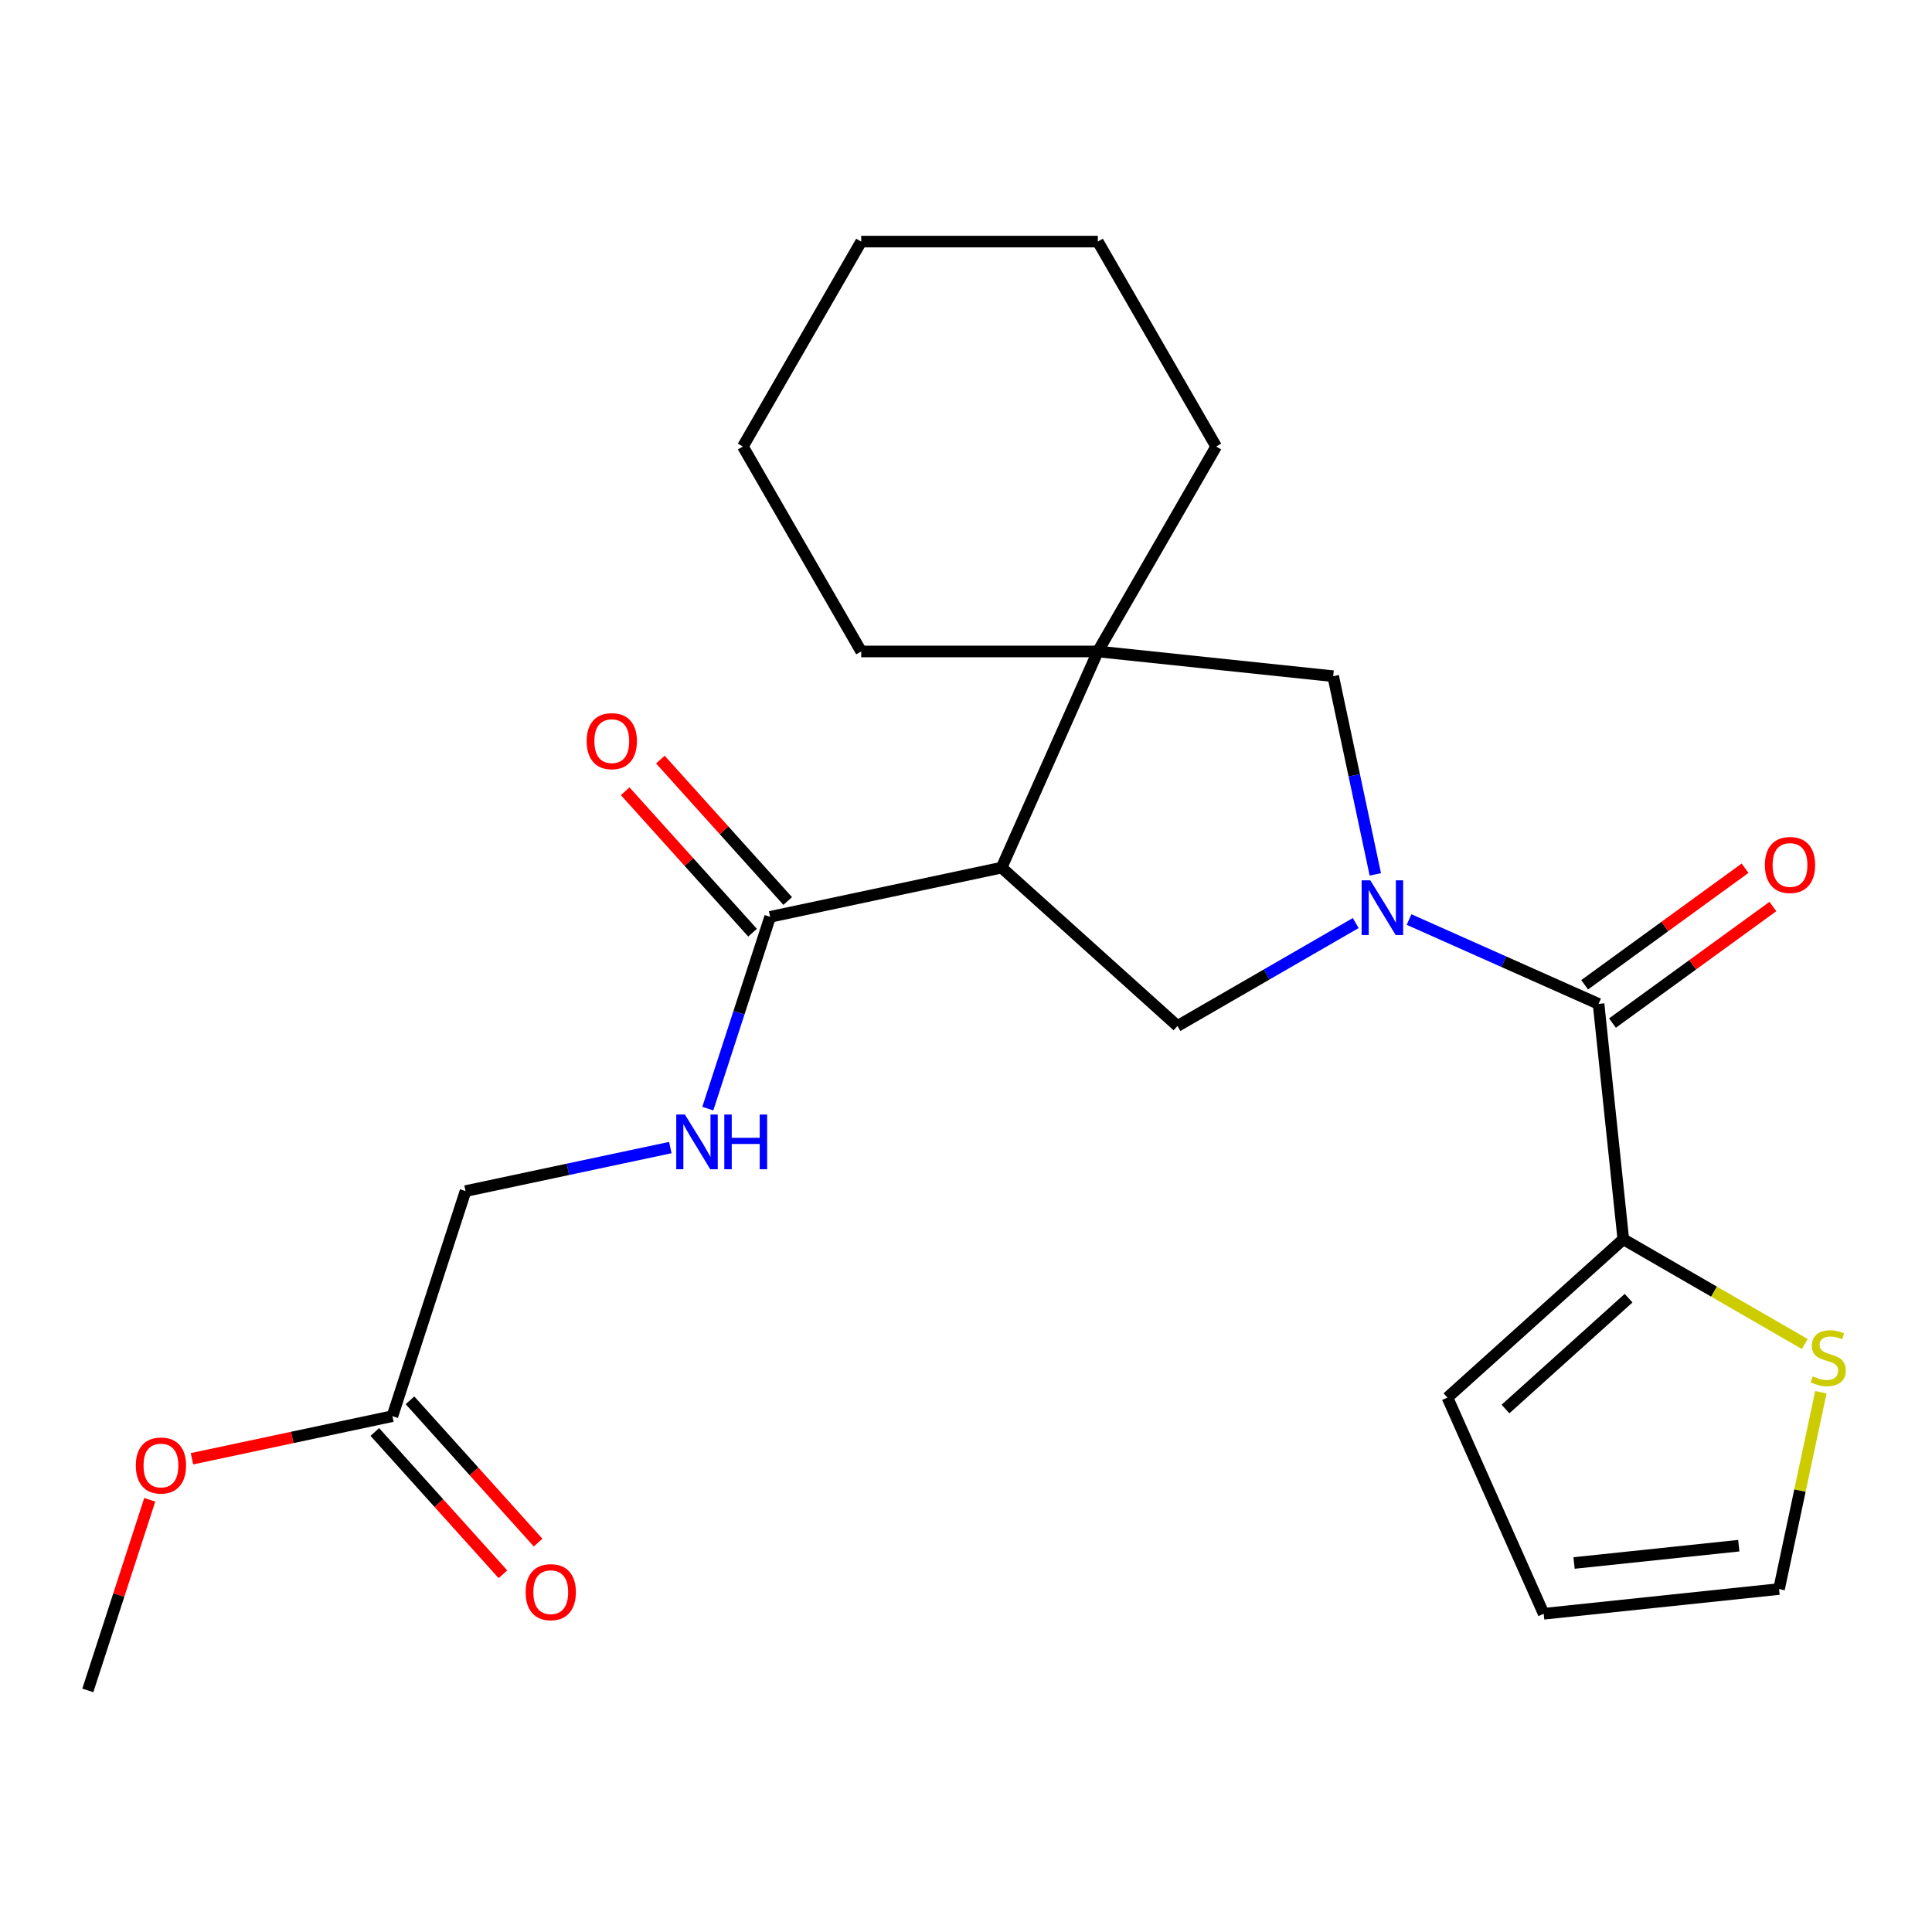 <?xml version='1.0' encoding='iso-8859-1'?>
<svg version='1.1' baseProfile='full'
              xmlns='http://www.w3.org/2000/svg'
                      xmlns:rdkit='http://www.rdkit.org/xml'
                      xmlns:xlink='http://www.w3.org/1999/xlink'
                  xml:space='preserve'
width='1000px' height='1000px' viewBox='0 0 1000 1000'>
<!-- END OF HEADER -->
<rect style='opacity:1.0;fill:#FFFFFF;stroke:none' width='1000' height='1000' x='0' y='0'> </rect>
<path class='bond-1' d='M 729.323,475.95 L 778.369,497.787' style='fill:none;fill-rule:evenodd;stroke:#0000FF;stroke-width:6px;stroke-linecap:butt;stroke-linejoin:miter;stroke-opacity:1' />
<path class='bond-1' d='M 778.369,497.787 L 827.415,519.623' style='fill:none;fill-rule:evenodd;stroke:#000000;stroke-width:6px;stroke-linecap:butt;stroke-linejoin:miter;stroke-opacity:1' />
<path class='bond-2' d='M 701.718,477.774 L 655.583,504.41' style='fill:none;fill-rule:evenodd;stroke:#0000FF;stroke-width:6px;stroke-linecap:butt;stroke-linejoin:miter;stroke-opacity:1' />
<path class='bond-2' d='M 655.583,504.41 L 609.447,531.047' style='fill:none;fill-rule:evenodd;stroke:#000000;stroke-width:6px;stroke-linecap:butt;stroke-linejoin:miter;stroke-opacity:1' />
<path class='bond-5' d='M 711.86,452.583 L 700.957,401.29' style='fill:none;fill-rule:evenodd;stroke:#0000FF;stroke-width:6px;stroke-linecap:butt;stroke-linejoin:miter;stroke-opacity:1' />
<path class='bond-5' d='M 700.957,401.29 L 690.055,349.998' style='fill:none;fill-rule:evenodd;stroke:#000000;stroke-width:6px;stroke-linecap:butt;stroke-linejoin:miter;stroke-opacity:1' />
<path class='bond-0' d='M 518.424,449.089 L 609.447,531.047' style='fill:none;fill-rule:evenodd;stroke:#000000;stroke-width:6px;stroke-linecap:butt;stroke-linejoin:miter;stroke-opacity:1' />
<path class='bond-4' d='M 518.424,449.089 L 398.617,474.555' style='fill:none;fill-rule:evenodd;stroke:#000000;stroke-width:6px;stroke-linecap:butt;stroke-linejoin:miter;stroke-opacity:1' />
<path class='bond-24' d='M 518.424,449.089 L 568.242,337.195' style='fill:none;fill-rule:evenodd;stroke:#000000;stroke-width:6px;stroke-linecap:butt;stroke-linejoin:miter;stroke-opacity:1' />
<path class='bond-6' d='M 827.415,519.623 L 840.218,641.436' style='fill:none;fill-rule:evenodd;stroke:#000000;stroke-width:6px;stroke-linecap:butt;stroke-linejoin:miter;stroke-opacity:1' />
<path class='bond-10' d='M 834.614,529.533 L 876.129,499.37' style='fill:none;fill-rule:evenodd;stroke:#000000;stroke-width:6px;stroke-linecap:butt;stroke-linejoin:miter;stroke-opacity:1' />
<path class='bond-10' d='M 876.129,499.37 L 917.643,469.208' style='fill:none;fill-rule:evenodd;stroke:#FF0000;stroke-width:6px;stroke-linecap:butt;stroke-linejoin:miter;stroke-opacity:1' />
<path class='bond-10' d='M 820.215,509.714 L 861.73,479.552' style='fill:none;fill-rule:evenodd;stroke:#000000;stroke-width:6px;stroke-linecap:butt;stroke-linejoin:miter;stroke-opacity:1' />
<path class='bond-10' d='M 861.73,479.552 L 903.244,449.39' style='fill:none;fill-rule:evenodd;stroke:#FF0000;stroke-width:6px;stroke-linecap:butt;stroke-linejoin:miter;stroke-opacity:1' />
<path class='bond-3' d='M 568.242,337.195 L 690.055,349.998' style='fill:none;fill-rule:evenodd;stroke:#000000;stroke-width:6px;stroke-linecap:butt;stroke-linejoin:miter;stroke-opacity:1' />
<path class='bond-18' d='M 568.242,337.195 L 629.484,231.121' style='fill:none;fill-rule:evenodd;stroke:#000000;stroke-width:6px;stroke-linecap:butt;stroke-linejoin:miter;stroke-opacity:1' />
<path class='bond-19' d='M 568.242,337.195 L 445.759,337.195' style='fill:none;fill-rule:evenodd;stroke:#000000;stroke-width:6px;stroke-linecap:butt;stroke-linejoin:miter;stroke-opacity:1' />
<path class='bond-8' d='M 398.617,474.555 L 382.49,524.188' style='fill:none;fill-rule:evenodd;stroke:#000000;stroke-width:6px;stroke-linecap:butt;stroke-linejoin:miter;stroke-opacity:1' />
<path class='bond-8' d='M 382.49,524.188 L 366.363,573.822' style='fill:none;fill-rule:evenodd;stroke:#0000FF;stroke-width:6px;stroke-linecap:butt;stroke-linejoin:miter;stroke-opacity:1' />
<path class='bond-13' d='M 407.719,466.359 L 374.764,429.759' style='fill:none;fill-rule:evenodd;stroke:#000000;stroke-width:6px;stroke-linecap:butt;stroke-linejoin:miter;stroke-opacity:1' />
<path class='bond-13' d='M 374.764,429.759 L 341.809,393.158' style='fill:none;fill-rule:evenodd;stroke:#FF0000;stroke-width:6px;stroke-linecap:butt;stroke-linejoin:miter;stroke-opacity:1' />
<path class='bond-13' d='M 389.515,482.751 L 356.559,446.15' style='fill:none;fill-rule:evenodd;stroke:#000000;stroke-width:6px;stroke-linecap:butt;stroke-linejoin:miter;stroke-opacity:1' />
<path class='bond-13' d='M 356.559,446.15 L 323.604,409.55' style='fill:none;fill-rule:evenodd;stroke:#FF0000;stroke-width:6px;stroke-linecap:butt;stroke-linejoin:miter;stroke-opacity:1' />
<path class='bond-7' d='M 840.218,641.436 L 887.184,668.552' style='fill:none;fill-rule:evenodd;stroke:#000000;stroke-width:6px;stroke-linecap:butt;stroke-linejoin:miter;stroke-opacity:1' />
<path class='bond-7' d='M 887.184,668.552 L 934.149,695.667' style='fill:none;fill-rule:evenodd;stroke:#CCCC00;stroke-width:6px;stroke-linecap:butt;stroke-linejoin:miter;stroke-opacity:1' />
<path class='bond-11' d='M 840.218,641.436 L 749.195,723.393' style='fill:none;fill-rule:evenodd;stroke:#000000;stroke-width:6px;stroke-linecap:butt;stroke-linejoin:miter;stroke-opacity:1' />
<path class='bond-11' d='M 842.956,671.934 L 779.24,729.304' style='fill:none;fill-rule:evenodd;stroke:#000000;stroke-width:6px;stroke-linecap:butt;stroke-linejoin:miter;stroke-opacity:1' />
<path class='bond-12' d='M 942.478,720.62 L 931.652,771.552' style='fill:none;fill-rule:evenodd;stroke:#CCCC00;stroke-width:6px;stroke-linecap:butt;stroke-linejoin:miter;stroke-opacity:1' />
<path class='bond-12' d='M 931.652,771.552 L 920.826,822.485' style='fill:none;fill-rule:evenodd;stroke:#000000;stroke-width:6px;stroke-linecap:butt;stroke-linejoin:miter;stroke-opacity:1' />
<path class='bond-16' d='M 346.965,593.977 L 293.963,605.243' style='fill:none;fill-rule:evenodd;stroke:#0000FF;stroke-width:6px;stroke-linecap:butt;stroke-linejoin:miter;stroke-opacity:1' />
<path class='bond-16' d='M 293.963,605.243 L 240.96,616.509' style='fill:none;fill-rule:evenodd;stroke:#000000;stroke-width:6px;stroke-linecap:butt;stroke-linejoin:miter;stroke-opacity:1' />
<path class='bond-9' d='M 203.111,732.998 L 240.96,616.509' style='fill:none;fill-rule:evenodd;stroke:#000000;stroke-width:6px;stroke-linecap:butt;stroke-linejoin:miter;stroke-opacity:1' />
<path class='bond-15' d='M 194.009,741.194 L 227.162,778.014' style='fill:none;fill-rule:evenodd;stroke:#000000;stroke-width:6px;stroke-linecap:butt;stroke-linejoin:miter;stroke-opacity:1' />
<path class='bond-15' d='M 227.162,778.014 L 260.315,814.835' style='fill:none;fill-rule:evenodd;stroke:#FF0000;stroke-width:6px;stroke-linecap:butt;stroke-linejoin:miter;stroke-opacity:1' />
<path class='bond-15' d='M 212.213,724.802 L 245.367,761.623' style='fill:none;fill-rule:evenodd;stroke:#000000;stroke-width:6px;stroke-linecap:butt;stroke-linejoin:miter;stroke-opacity:1' />
<path class='bond-15' d='M 245.367,761.623 L 278.52,798.443' style='fill:none;fill-rule:evenodd;stroke:#FF0000;stroke-width:6px;stroke-linecap:butt;stroke-linejoin:miter;stroke-opacity:1' />
<path class='bond-17' d='M 203.111,732.998 L 151.239,744.024' style='fill:none;fill-rule:evenodd;stroke:#000000;stroke-width:6px;stroke-linecap:butt;stroke-linejoin:miter;stroke-opacity:1' />
<path class='bond-17' d='M 151.239,744.024 L 99.366,755.05' style='fill:none;fill-rule:evenodd;stroke:#FF0000;stroke-width:6px;stroke-linecap:butt;stroke-linejoin:miter;stroke-opacity:1' />
<path class='bond-14' d='M 749.195,723.393 L 799.013,835.288' style='fill:none;fill-rule:evenodd;stroke:#000000;stroke-width:6px;stroke-linecap:butt;stroke-linejoin:miter;stroke-opacity:1' />
<path class='bond-25' d='M 920.826,822.485 L 799.013,835.288' style='fill:none;fill-rule:evenodd;stroke:#000000;stroke-width:6px;stroke-linecap:butt;stroke-linejoin:miter;stroke-opacity:1' />
<path class='bond-25' d='M 899.993,800.043 L 814.725,809.005' style='fill:none;fill-rule:evenodd;stroke:#000000;stroke-width:6px;stroke-linecap:butt;stroke-linejoin:miter;stroke-opacity:1' />
<path class='bond-20' d='M 77.513,776.286 L 61.484,825.619' style='fill:none;fill-rule:evenodd;stroke:#FF0000;stroke-width:6px;stroke-linecap:butt;stroke-linejoin:miter;stroke-opacity:1' />
<path class='bond-20' d='M 61.484,825.619 L 45.455,874.953' style='fill:none;fill-rule:evenodd;stroke:#000000;stroke-width:6px;stroke-linecap:butt;stroke-linejoin:miter;stroke-opacity:1' />
<path class='bond-22' d='M 629.484,231.121 L 568.242,125.047' style='fill:none;fill-rule:evenodd;stroke:#000000;stroke-width:6px;stroke-linecap:butt;stroke-linejoin:miter;stroke-opacity:1' />
<path class='bond-21' d='M 445.759,337.195 L 384.517,231.121' style='fill:none;fill-rule:evenodd;stroke:#000000;stroke-width:6px;stroke-linecap:butt;stroke-linejoin:miter;stroke-opacity:1' />
<path class='bond-23' d='M 384.517,231.121 L 445.759,125.047' style='fill:none;fill-rule:evenodd;stroke:#000000;stroke-width:6px;stroke-linecap:butt;stroke-linejoin:miter;stroke-opacity:1' />
<path class='bond-26' d='M 568.242,125.047 L 445.759,125.047' style='fill:none;fill-rule:evenodd;stroke:#000000;stroke-width:6px;stroke-linecap:butt;stroke-linejoin:miter;stroke-opacity:1' />
<path  class='atom-0' d='M 709.261 455.645
L 718.541 470.645
Q 719.461 472.125, 720.941 474.805
Q 722.421 477.485, 722.501 477.645
L 722.501 455.645
L 726.261 455.645
L 726.261 483.965
L 722.381 483.965
L 712.421 467.565
Q 711.261 465.645, 710.021 463.445
Q 708.821 461.245, 708.461 460.565
L 708.461 483.965
L 704.781 483.965
L 704.781 455.645
L 709.261 455.645
' fill='#0000FF'/>
<path  class='atom-8' d='M 938.292 712.398
Q 938.612 712.518, 939.932 713.078
Q 941.252 713.638, 942.692 713.998
Q 944.172 714.318, 945.612 714.318
Q 948.292 714.318, 949.852 713.038
Q 951.412 711.718, 951.412 709.438
Q 951.412 707.878, 950.612 706.918
Q 949.852 705.958, 948.652 705.438
Q 947.452 704.918, 945.452 704.318
Q 942.932 703.558, 941.412 702.838
Q 939.932 702.118, 938.852 700.598
Q 937.812 699.078, 937.812 696.518
Q 937.812 692.958, 940.212 690.758
Q 942.652 688.558, 947.452 688.558
Q 950.732 688.558, 954.452 690.118
L 953.532 693.198
Q 950.132 691.798, 947.572 691.798
Q 944.812 691.798, 943.292 692.958
Q 941.772 694.078, 941.812 696.038
Q 941.812 697.558, 942.572 698.478
Q 943.372 699.398, 944.492 699.918
Q 945.652 700.438, 947.572 701.038
Q 950.132 701.838, 951.652 702.638
Q 953.172 703.438, 954.252 705.078
Q 955.372 706.678, 955.372 709.438
Q 955.372 713.358, 952.732 715.478
Q 950.132 717.558, 945.772 717.558
Q 943.252 717.558, 941.332 716.998
Q 939.452 716.478, 937.212 715.558
L 938.292 712.398
' fill='#CCCC00'/>
<path  class='atom-9' d='M 354.507 576.884
L 363.787 591.884
Q 364.707 593.364, 366.187 596.044
Q 367.667 598.724, 367.747 598.884
L 367.747 576.884
L 371.507 576.884
L 371.507 605.204
L 367.627 605.204
L 357.667 588.804
Q 356.507 586.884, 355.267 584.684
Q 354.067 582.484, 353.707 581.804
L 353.707 605.204
L 350.027 605.204
L 350.027 576.884
L 354.507 576.884
' fill='#0000FF'/>
<path  class='atom-9' d='M 374.907 576.884
L 378.747 576.884
L 378.747 588.924
L 393.227 588.924
L 393.227 576.884
L 397.067 576.884
L 397.067 605.204
L 393.227 605.204
L 393.227 592.124
L 378.747 592.124
L 378.747 605.204
L 374.907 605.204
L 374.907 576.884
' fill='#0000FF'/>
<path  class='atom-11' d='M 913.506 447.709
Q 913.506 440.909, 916.866 437.109
Q 920.226 433.309, 926.506 433.309
Q 932.786 433.309, 936.146 437.109
Q 939.506 440.909, 939.506 447.709
Q 939.506 454.589, 936.106 458.509
Q 932.706 462.389, 926.506 462.389
Q 920.266 462.389, 916.866 458.509
Q 913.506 454.629, 913.506 447.709
M 926.506 459.189
Q 930.826 459.189, 933.146 456.309
Q 935.506 453.389, 935.506 447.709
Q 935.506 442.149, 933.146 439.349
Q 930.826 436.509, 926.506 436.509
Q 922.186 436.509, 919.826 439.309
Q 917.506 442.109, 917.506 447.709
Q 917.506 453.429, 919.826 456.309
Q 922.186 459.189, 926.506 459.189
' fill='#FF0000'/>
<path  class='atom-14' d='M 303.659 383.612
Q 303.659 376.812, 307.019 373.012
Q 310.379 369.212, 316.659 369.212
Q 322.939 369.212, 326.299 373.012
Q 329.659 376.812, 329.659 383.612
Q 329.659 390.492, 326.259 394.412
Q 322.859 398.292, 316.659 398.292
Q 310.419 398.292, 307.019 394.412
Q 303.659 390.532, 303.659 383.612
M 316.659 395.092
Q 320.979 395.092, 323.299 392.212
Q 325.659 389.292, 325.659 383.612
Q 325.659 378.052, 323.299 375.252
Q 320.979 372.412, 316.659 372.412
Q 312.339 372.412, 309.979 375.212
Q 307.659 378.012, 307.659 383.612
Q 307.659 389.332, 309.979 392.212
Q 312.339 395.092, 316.659 395.092
' fill='#FF0000'/>
<path  class='atom-16' d='M 272.068 824.101
Q 272.068 817.301, 275.428 813.501
Q 278.788 809.701, 285.068 809.701
Q 291.348 809.701, 294.708 813.501
Q 298.068 817.301, 298.068 824.101
Q 298.068 830.981, 294.668 834.901
Q 291.268 838.781, 285.068 838.781
Q 278.828 838.781, 275.428 834.901
Q 272.068 831.021, 272.068 824.101
M 285.068 835.581
Q 289.388 835.581, 291.708 832.701
Q 294.068 829.781, 294.068 824.101
Q 294.068 818.541, 291.708 815.741
Q 289.388 812.901, 285.068 812.901
Q 280.748 812.901, 278.388 815.701
Q 276.068 818.501, 276.068 824.101
Q 276.068 829.821, 278.388 832.701
Q 280.748 835.581, 285.068 835.581
' fill='#FF0000'/>
<path  class='atom-18' d='M 70.304 758.544
Q 70.304 751.744, 73.664 747.944
Q 77.024 744.144, 83.304 744.144
Q 89.584 744.144, 92.944 747.944
Q 96.304 751.744, 96.304 758.544
Q 96.304 765.424, 92.904 769.344
Q 89.504 773.224, 83.304 773.224
Q 77.064 773.224, 73.664 769.344
Q 70.304 765.464, 70.304 758.544
M 83.304 770.024
Q 87.624 770.024, 89.944 767.144
Q 92.304 764.224, 92.304 758.544
Q 92.304 752.984, 89.944 750.184
Q 87.624 747.344, 83.304 747.344
Q 78.984 747.344, 76.624 750.144
Q 74.304 752.944, 74.304 758.544
Q 74.304 764.264, 76.624 767.144
Q 78.984 770.024, 83.304 770.024
' fill='#FF0000'/>
</svg>
